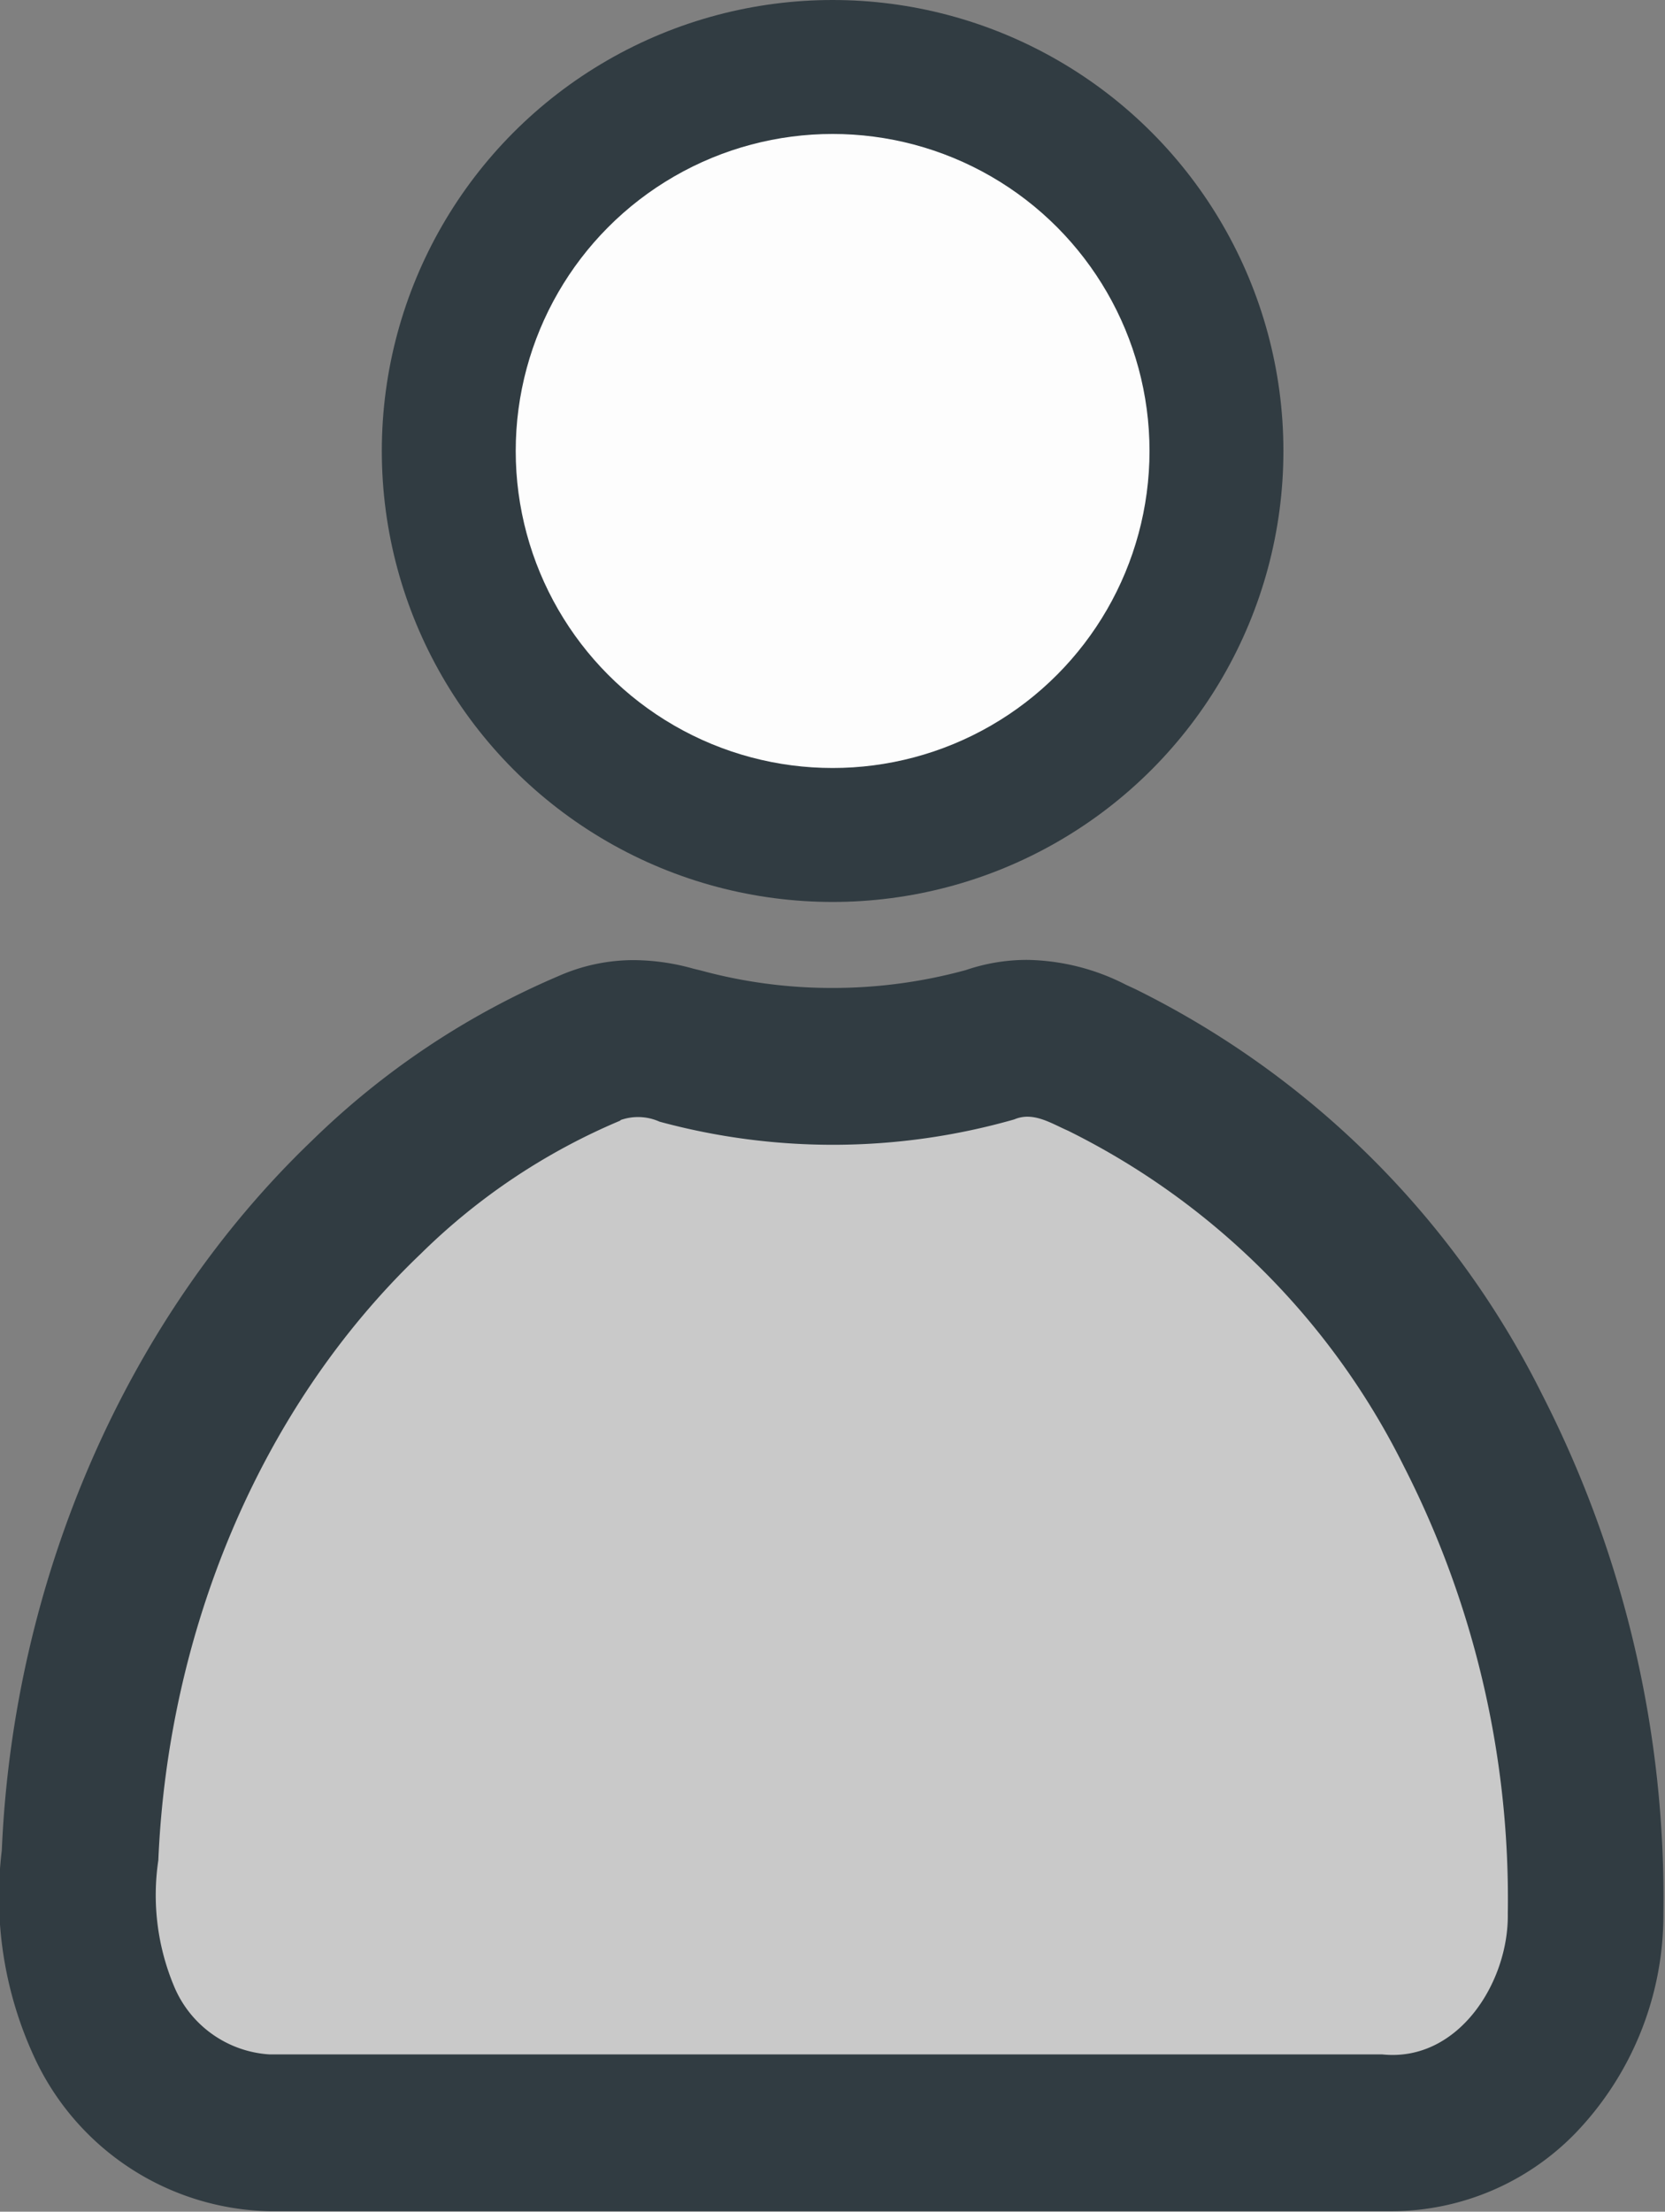 <svg id="Services" xmlns="http://www.w3.org/2000/svg" viewBox="0 0 73.61 97.74"><rect x="0" y="0" width="73.61" height="97.74" fill="#808080" stroke="none"/><title>im2</title><g id="Service_Left_1" data-name="Service Left 1"><g id="Icon"><path d="M588.15,2675l-0.75,0H538.49a11.72,11.72,0,0,1-10.4-6.8,16.89,16.89,0,0,1-1.44-9.15c0.51-12,5.52-23.53,13.73-31.38a35.43,35.43,0,0,1,10.87-7.25,8.21,8.21,0,0,1,3.35-.71,9.9,9.9,0,0,1,2.63.38l0.33,0.08a22,22,0,0,0,5.81.77,22.27,22.27,0,0,0,5.9-.79,8.36,8.36,0,0,1,2.71-.45,9.87,9.87,0,0,1,4.37,1.1l0.41,0.19a39.76,39.76,0,0,1,18,17.94,48.88,48.88,0,0,1,5.35,22.93,13.93,13.93,0,0,1-3.89,9.69A11.37,11.37,0,0,1,588.15,2675Z" transform="translate(-526.57 -2577.28)" fill="#313c42"/><path d="M554,2626.78a2.32,2.32,0,0,1,1.73.07,29.23,29.23,0,0,0,15.68-.1c0.84-.36,1.64.18,2.38,0.5a32.85,32.85,0,0,1,14.84,14.82,42,42,0,0,1,4.6,19.78c0.05,3-2.17,6.57-5.55,6.22q-24.59,0-49.19,0a4.9,4.9,0,0,1-4.22-3,10.42,10.42,0,0,1-.7-5.58c0.42-9.93,4.36-19.89,11.6-26.8a28.06,28.06,0,0,1,8.83-5.89h0Z" transform="translate(-526.57 -2577.28)" fill="#c9c9c9"/><circle cx="36.81" cy="19.93" r="19.93" fill="#313c42"/><circle cx="36.81" cy="19.93" r="14.01" fill="#fdfdfd"/></g></g></svg>